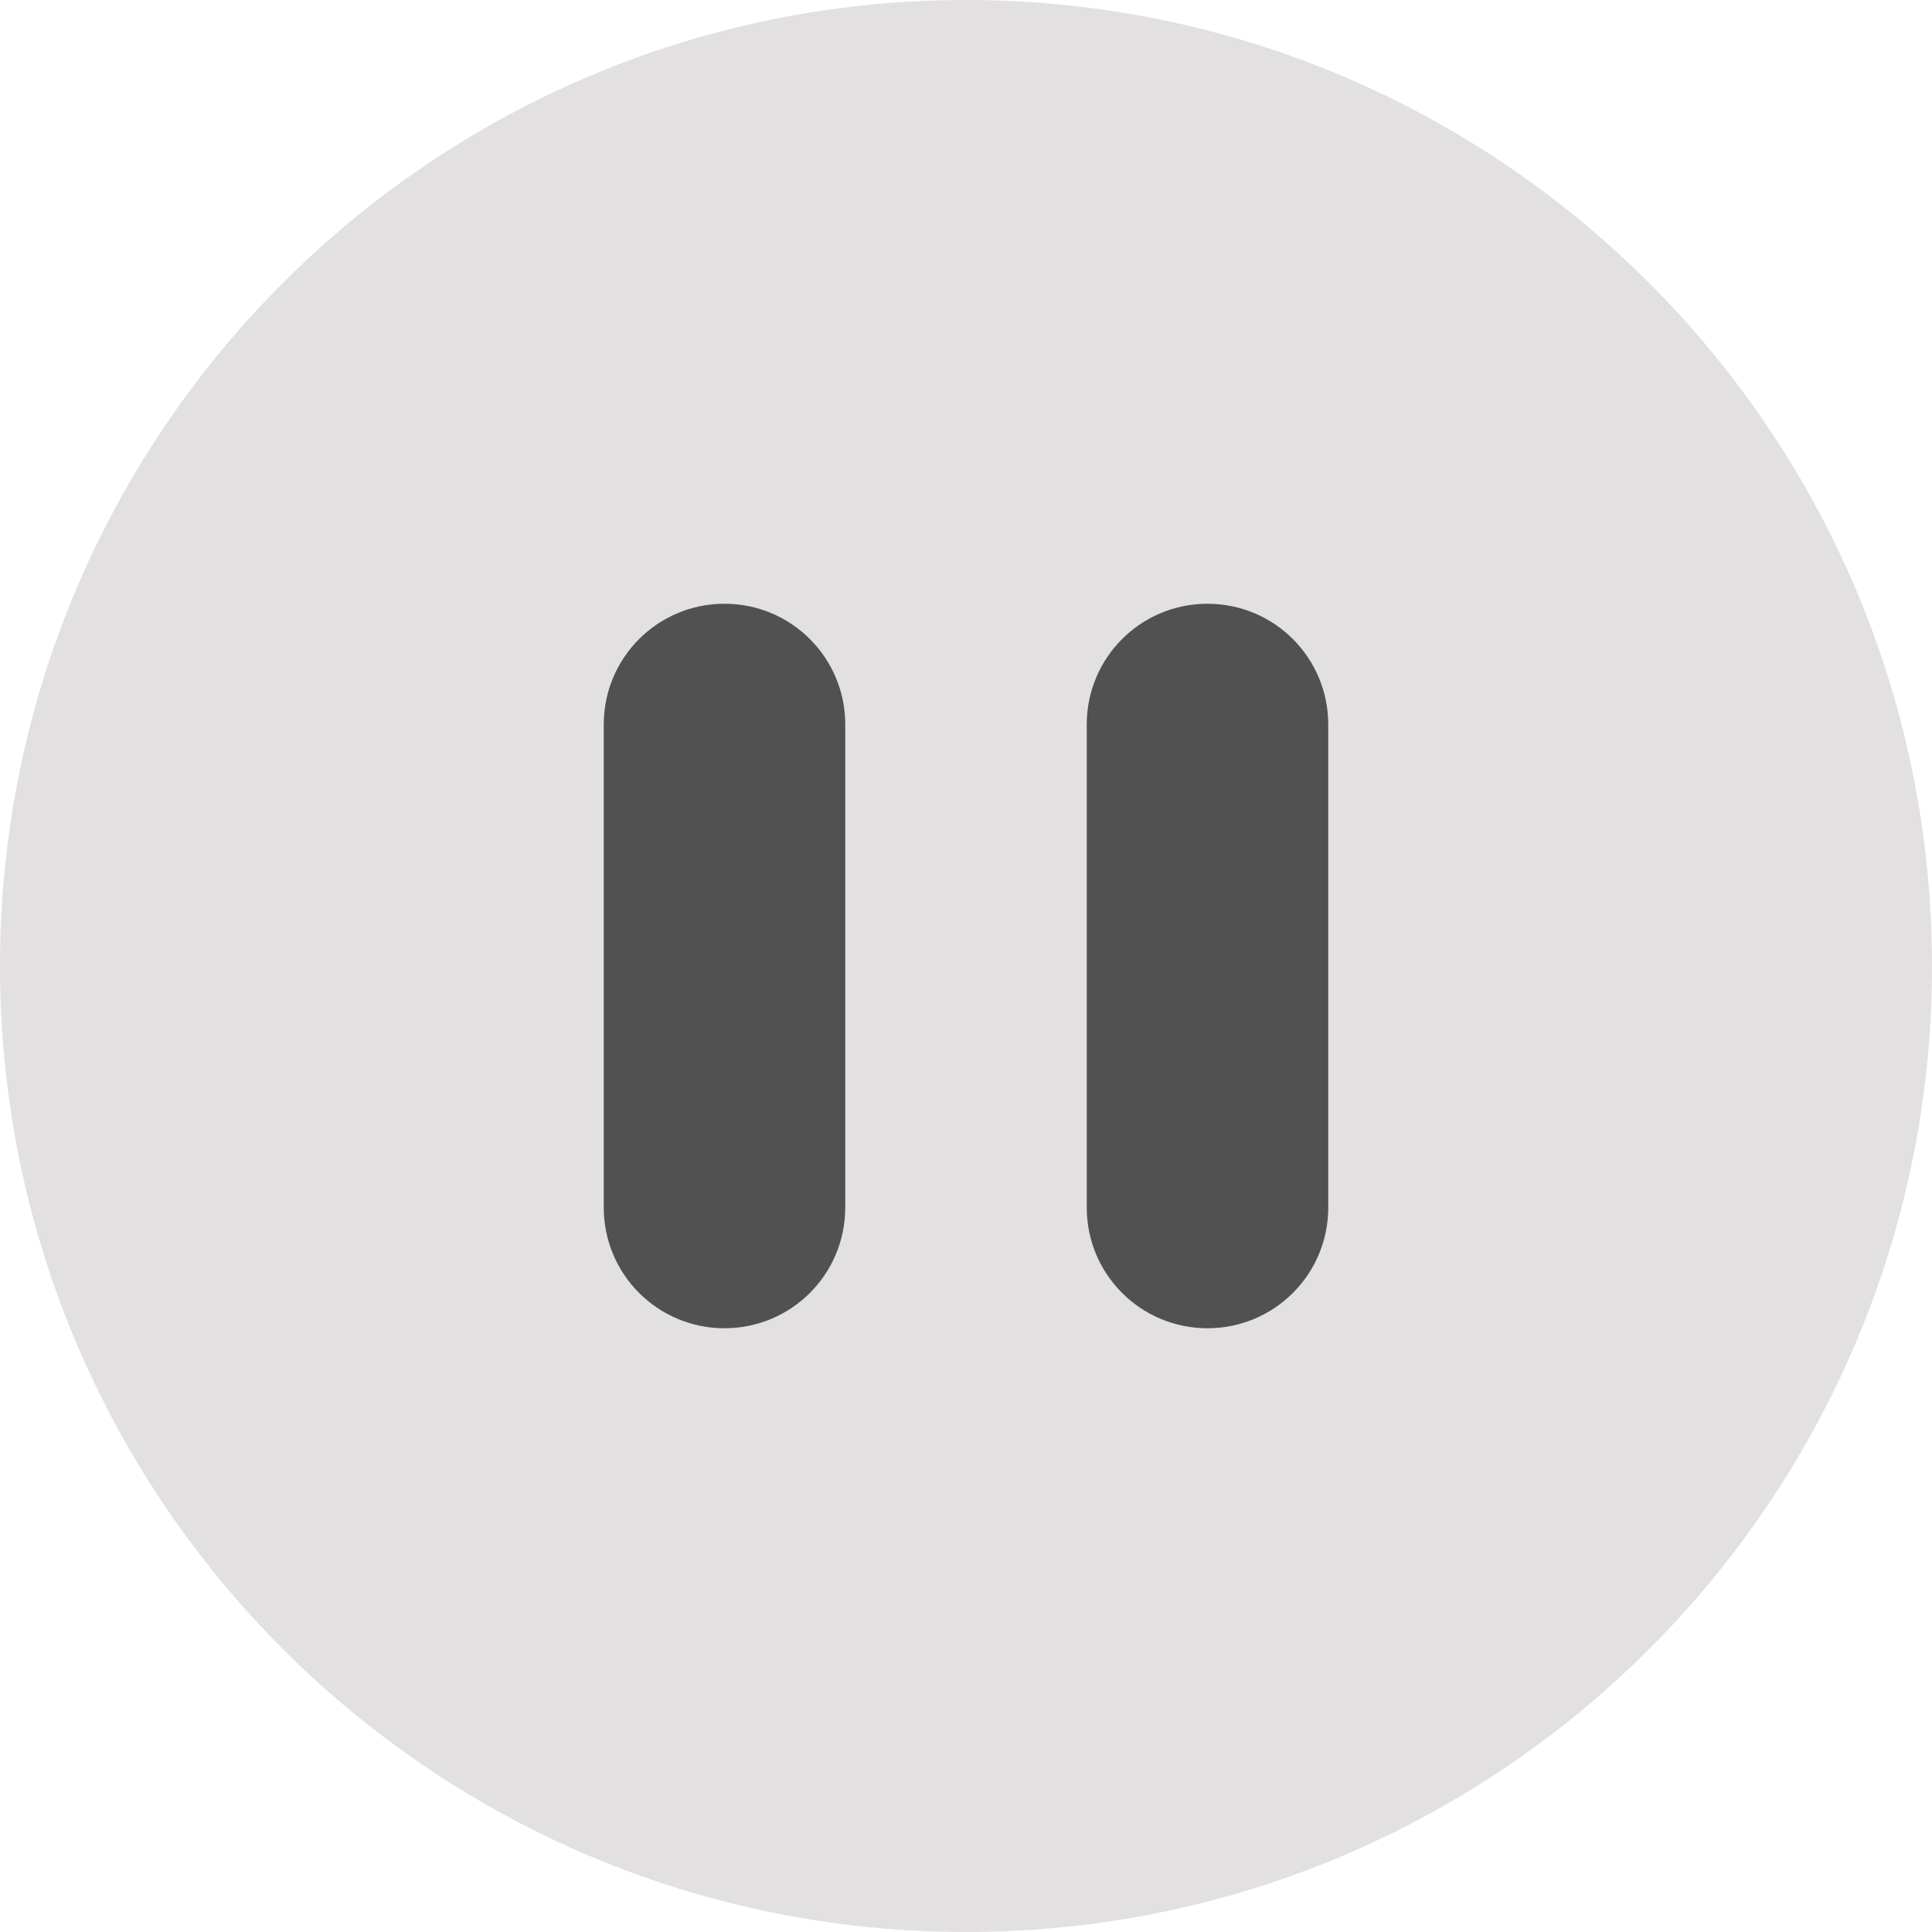 <?xml version="1.0" encoding="utf-8"?>
<!-- Generator: Adobe Illustrator 27.7.0, SVG Export Plug-In . SVG Version: 6.00 Build 0)  -->
<svg version="1.1" id="レイヤー_1" xmlns="http://www.w3.org/2000/svg" xmlns:xlink="http://www.w3.org/1999/xlink" x="0px"
	 y="0px" viewBox="0 0 512 512" style="enable-background:new 0 0 512 512;" xml:space="preserve">
<style type="text/css">
	.st0{fill:#515151;stroke:#000000;stroke-miterlimit:10;}
	.st1{fill:#E2E0E0;}
</style>
<rect x="132" y="144" class="st0" width="242" height="222"/>
<path class="st1" d="M256,512c141.4,0,256-114.6,256-256S397.4,0,256,0S0,114.6,0,256S114.6,512,256,512z M224,192v128
	c0,17.7-14.3,32-32,32s-32-14.3-32-32V192c0-17.7,14.3-32,32-32S224,174.3,224,192z M352,192v128c0,17.7-14.3,32-32,32
	s-32-14.3-32-32V192c0-17.7,14.3-32,32-32S352,174.3,352,192z"/>
</svg>
